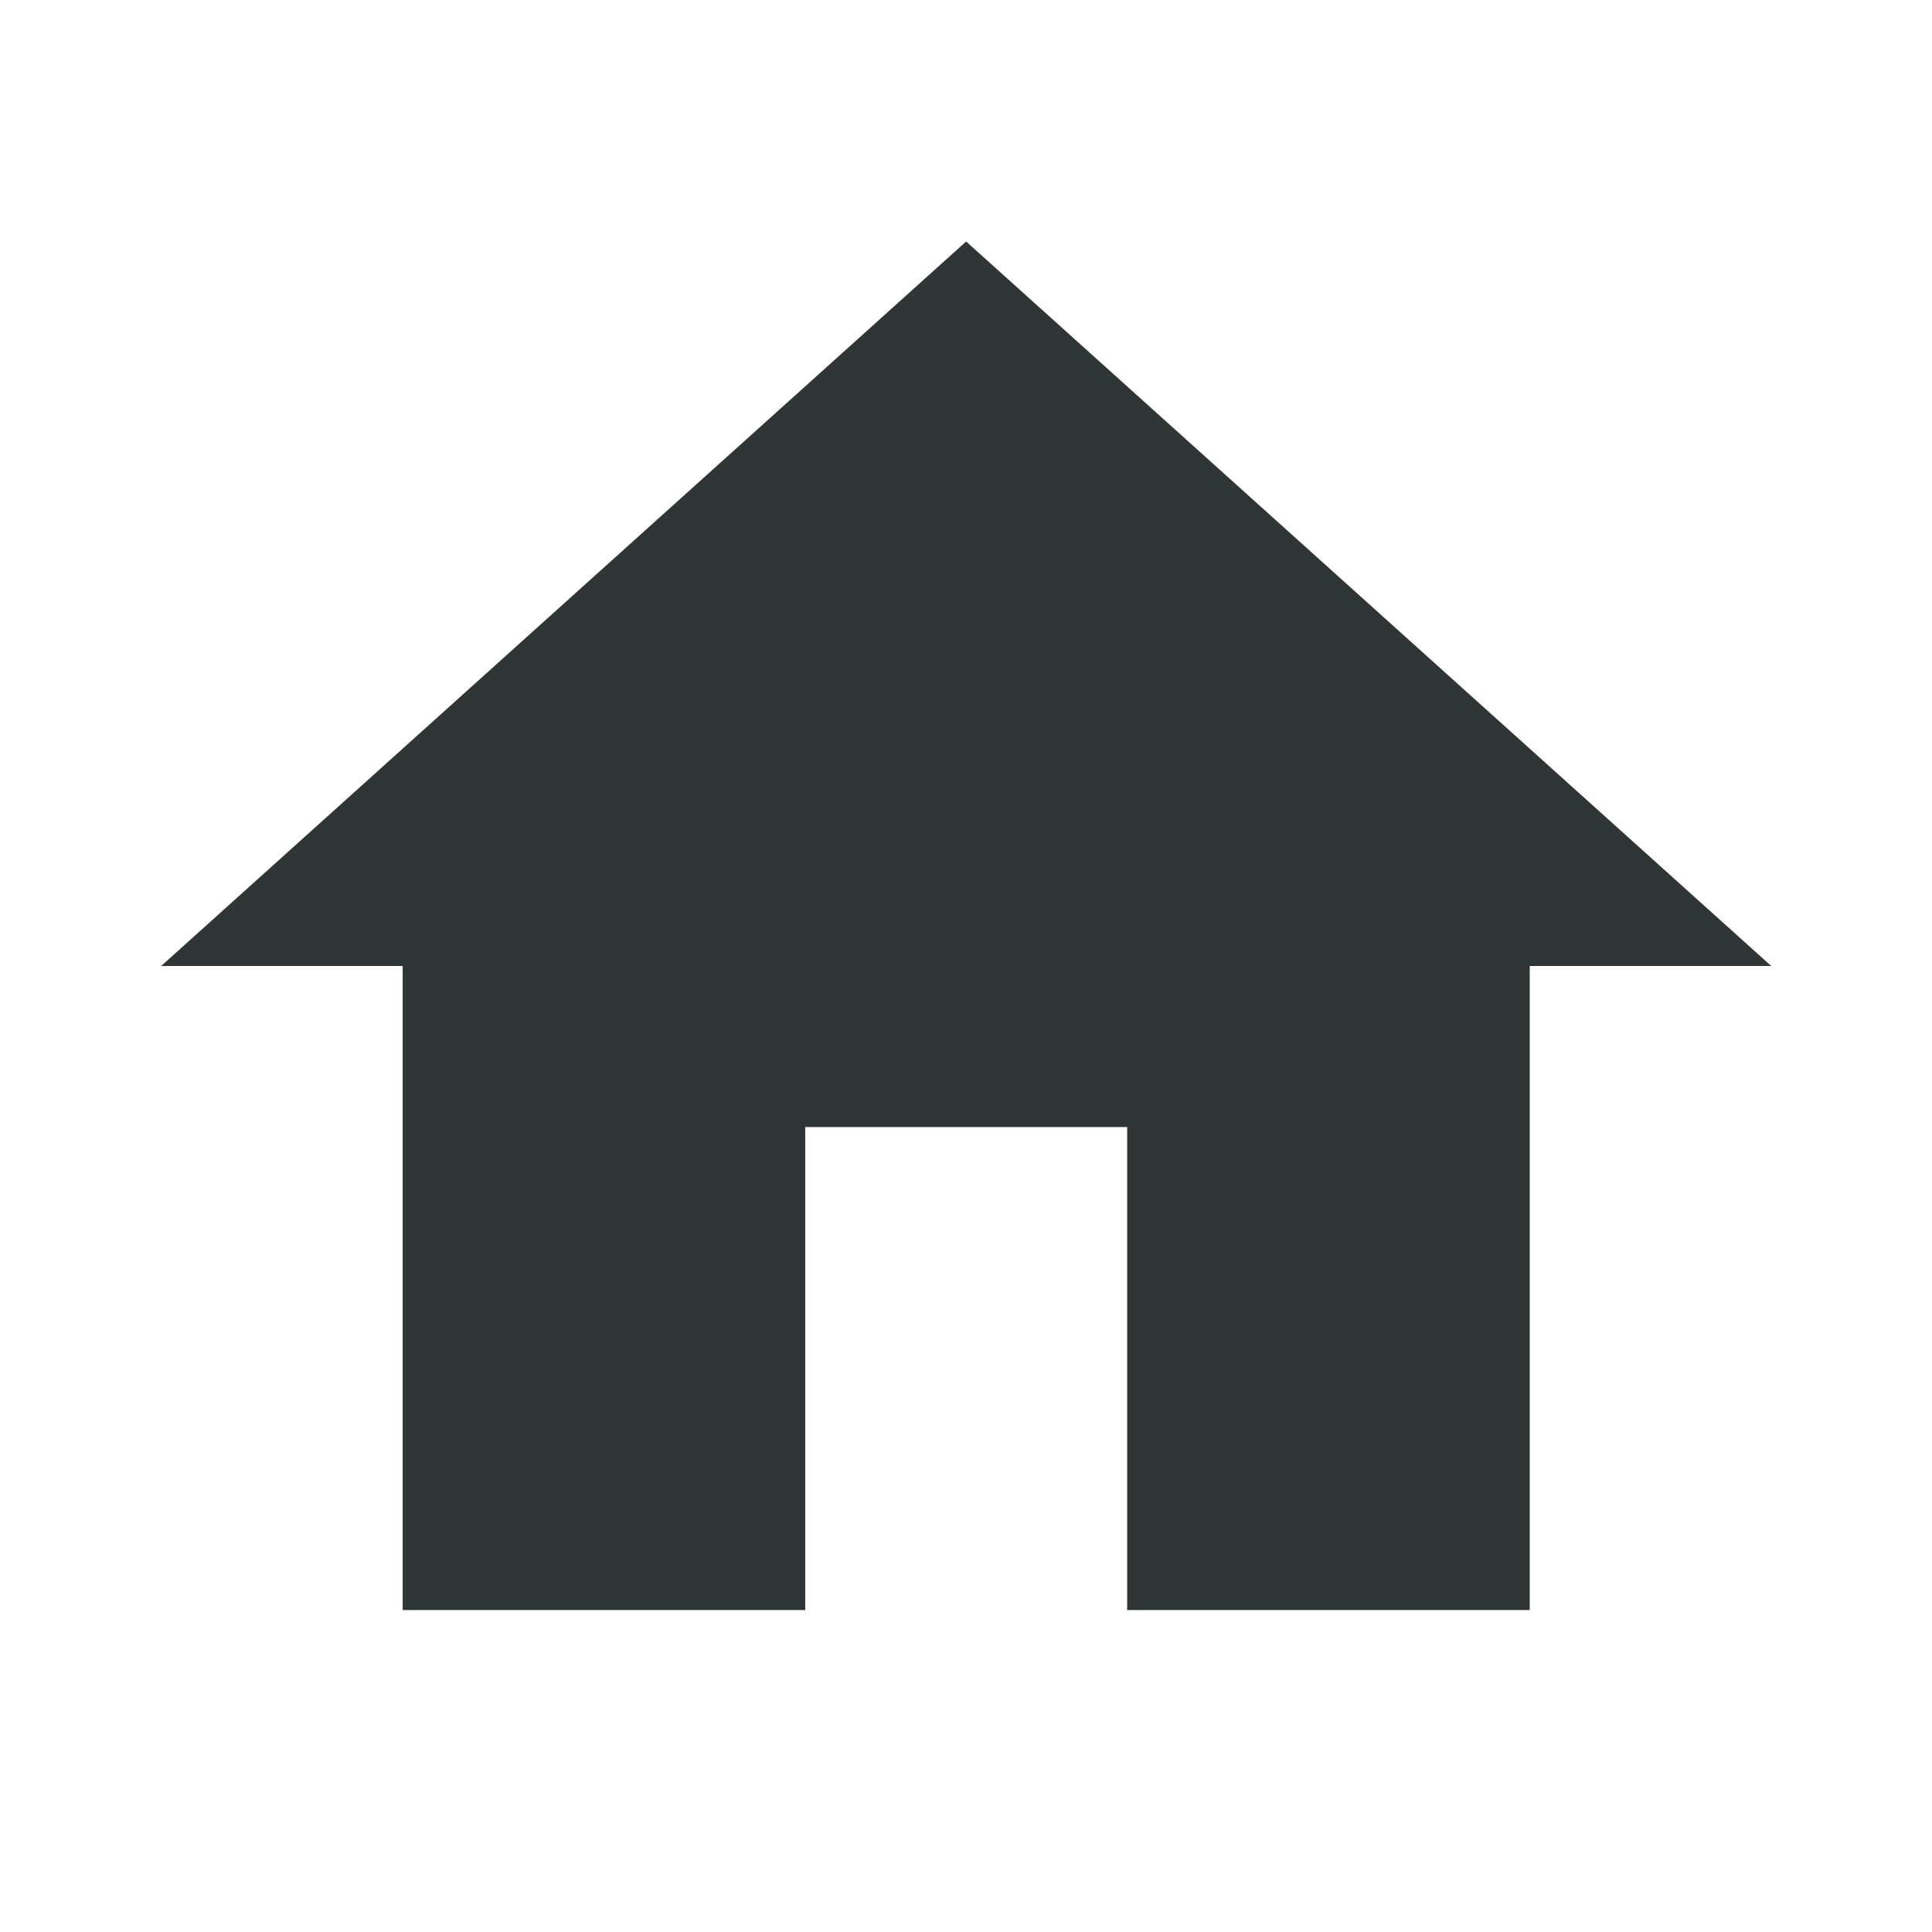 <svg width="14" height="14" viewBox="0 0 14 14" fill="none" xmlns="http://www.w3.org/2000/svg">
<g clip-path="url(#clip0_638_11346)">
<path d="M5.835 11.667V8.167H8.168V11.667H11.085V7H12.835L7.001 1.75L1.168 7H2.918V11.667H5.835Z" fill="#303535"/>
</g>
<defs>
<clipPath id="clip0_638_11346">
<rect width="14" height="14" fill="white"/>
</clipPath>
</defs>
</svg>
